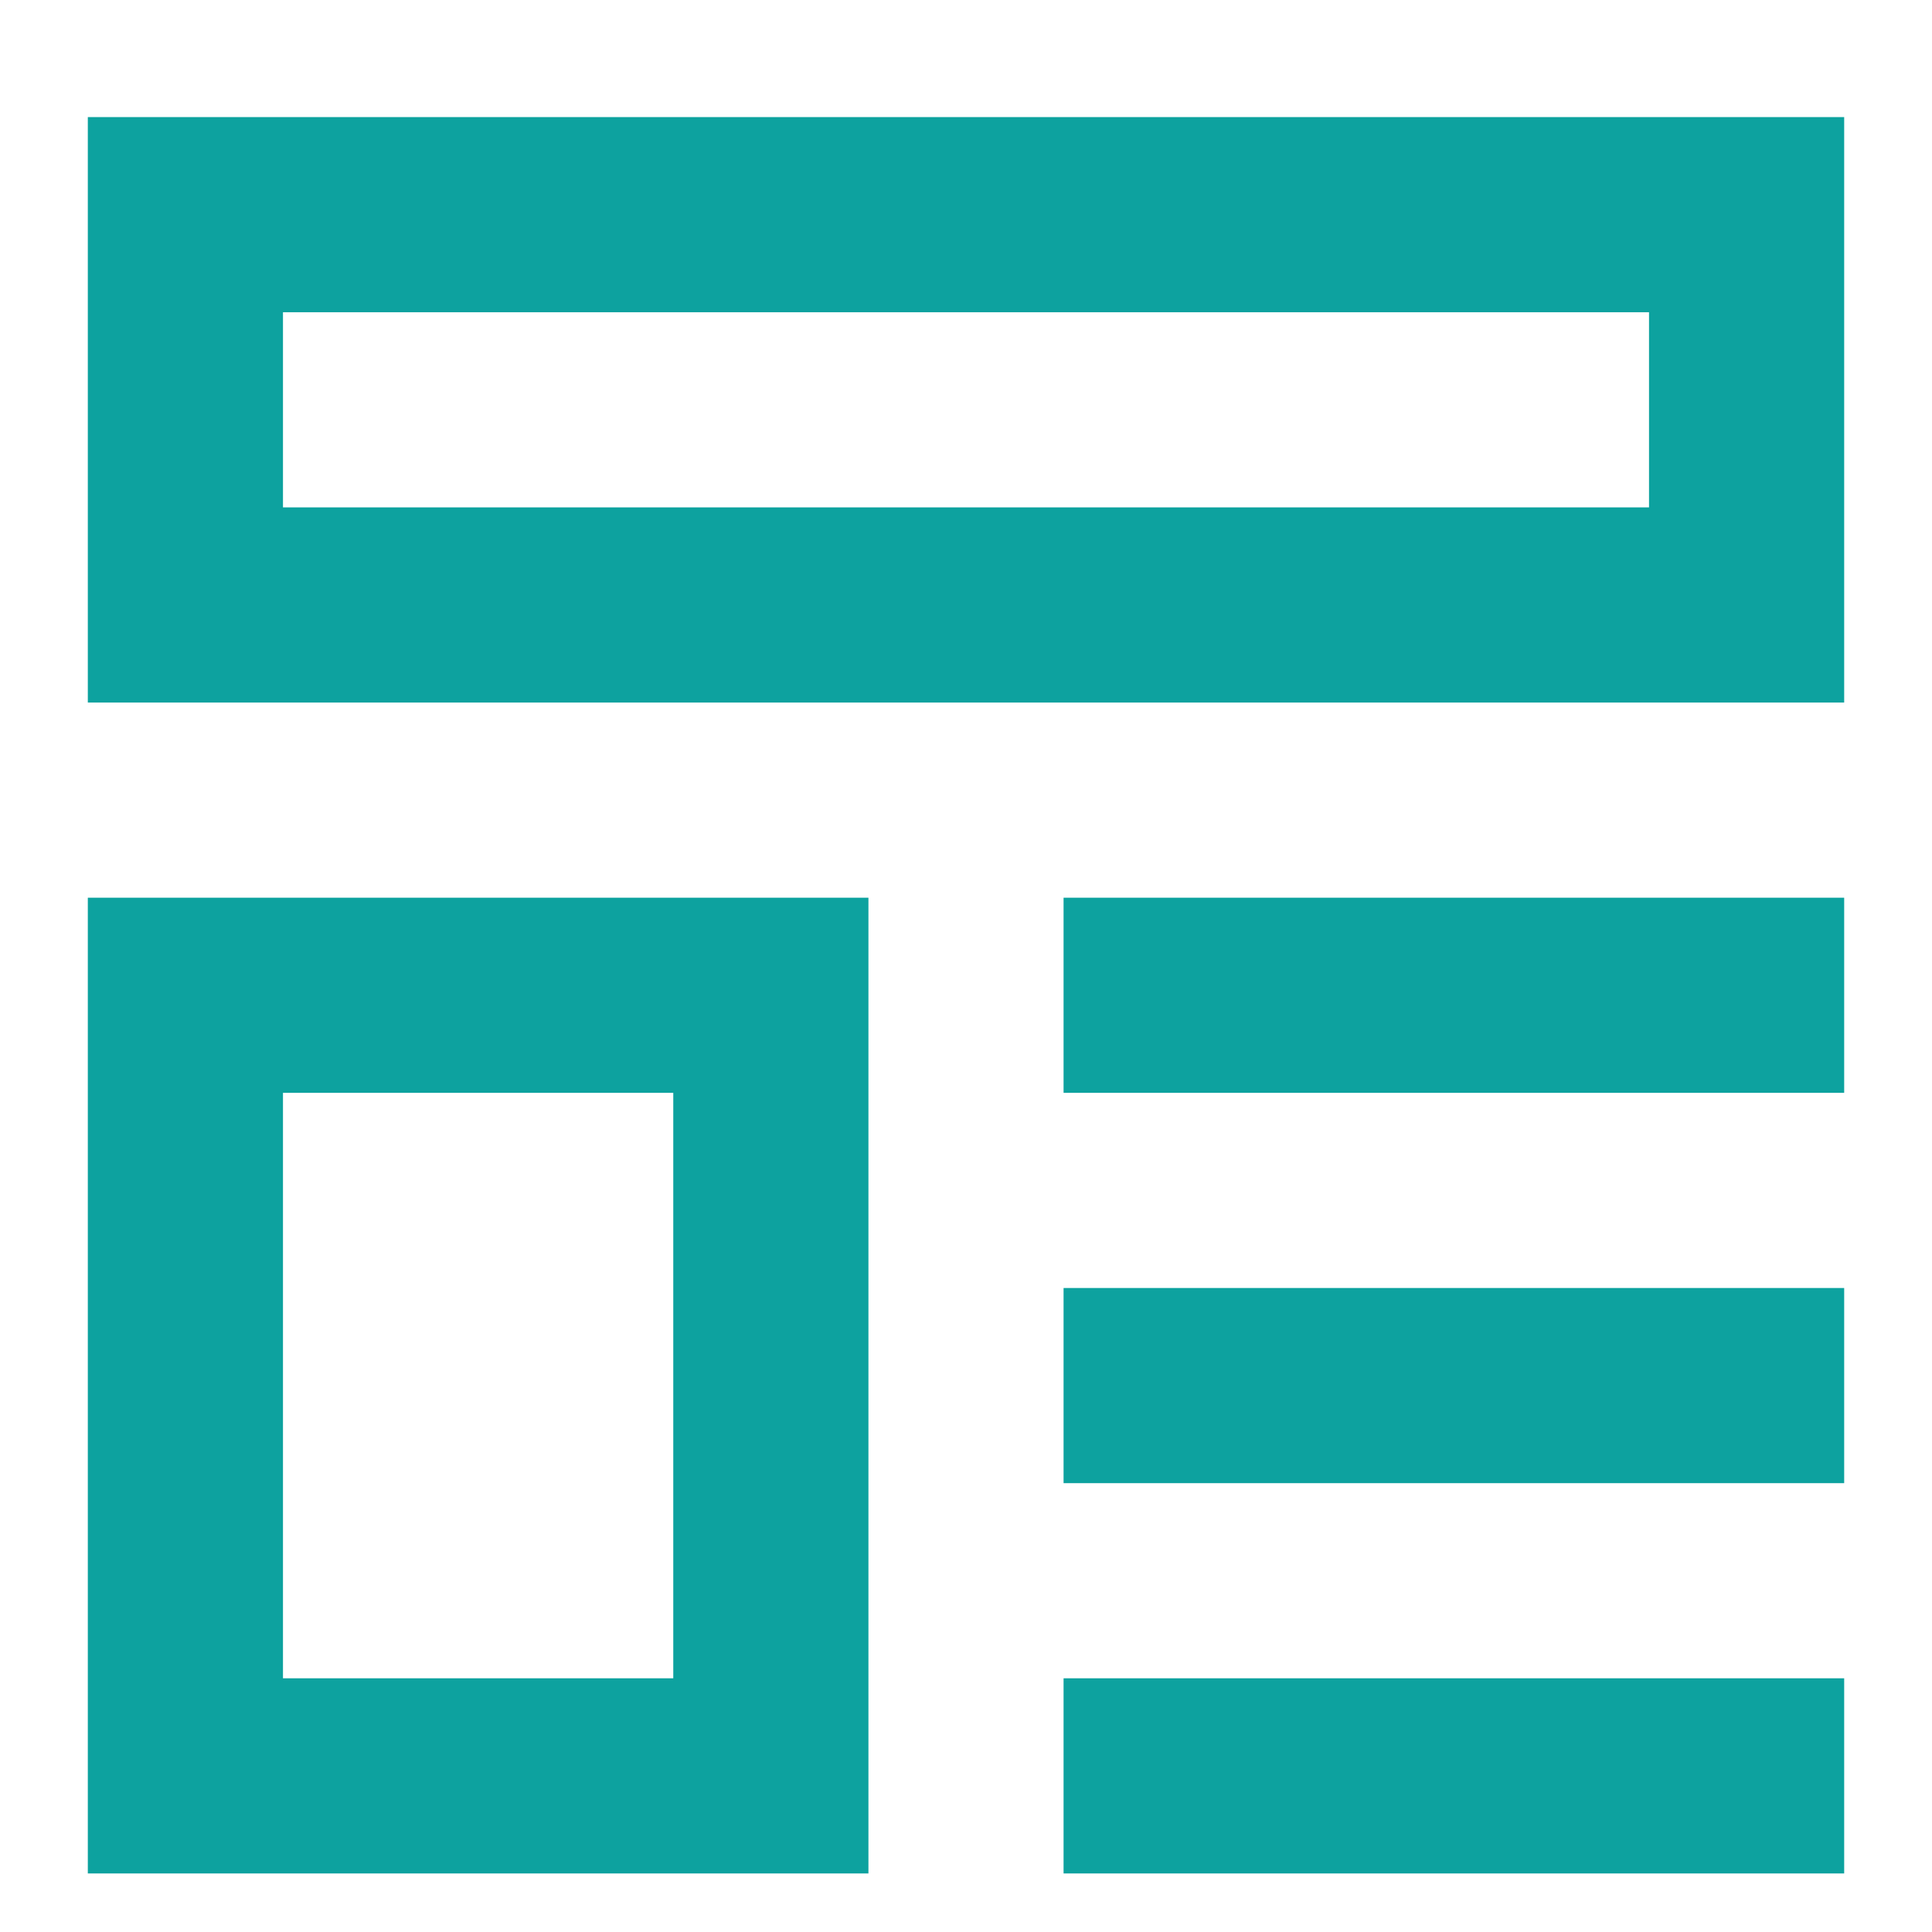 <svg width="66" height="66" viewBox="0 0 66 66" fill="none" xmlns="http://www.w3.org/2000/svg">
<g filter="url(#filter0_dd_4967_8316)">
<path fill-rule="evenodd" clip-rule="evenodd" d="M3 2V22H63V2H3ZM56.333 8.667H9.667V15.333H56.333V8.667ZM3 28.667V62H29.667V28.667H3ZM23 35.333H9.667V55.333H23V35.333Z" fill="#0DA29F"/>
<path d="M63 28.667H36.333V35.333H63V28.667ZM36.333 42H63V48.667H36.333V42ZM63 55.333H36.333V62H63V55.333Z" fill="#0DA29F"/>
</g>
<defs>
<filter id="filter0_dd_4967_8316" x="0" y="0" width="66" height="66" filterUnits="userSpaceOnUse" color-interpolation-filters="sRGB">
<feFlood flood-opacity="0" result="BackgroundImageFix"/>
<feColorMatrix in="SourceAlpha" type="matrix" values="0 0 0 0 0 0 0 0 0 0 0 0 0 0 0 0 0 0 127 0" result="hardAlpha"/>
<feOffset dy="1"/>
<feGaussianBlur stdDeviation="1.5"/>
<feComposite in2="hardAlpha" operator="out"/>
<feColorMatrix type="matrix" values="0 0 0 0 0 0 0 0 0 0 0 0 0 0 0 0 0 0 0.1 0"/>
<feBlend mode="normal" in2="BackgroundImageFix" result="effect1_dropShadow_4967_8316"/>
<feColorMatrix in="SourceAlpha" type="matrix" values="0 0 0 0 0 0 0 0 0 0 0 0 0 0 0 0 0 0 127 0" result="hardAlpha"/>
<feMorphology radius="1" operator="erode" in="SourceAlpha" result="effect2_dropShadow_4967_8316"/>
<feOffset dy="1"/>
<feGaussianBlur stdDeviation="1"/>
<feComposite in2="hardAlpha" operator="out"/>
<feColorMatrix type="matrix" values="0 0 0 0 0 0 0 0 0 0 0 0 0 0 0 0 0 0 0.1 0"/>
<feBlend mode="normal" in2="effect1_dropShadow_4967_8316" result="effect2_dropShadow_4967_8316"/>
<feBlend mode="normal" in="SourceGraphic" in2="effect2_dropShadow_4967_8316" result="shape"/>
</filter>
</defs>
</svg>
